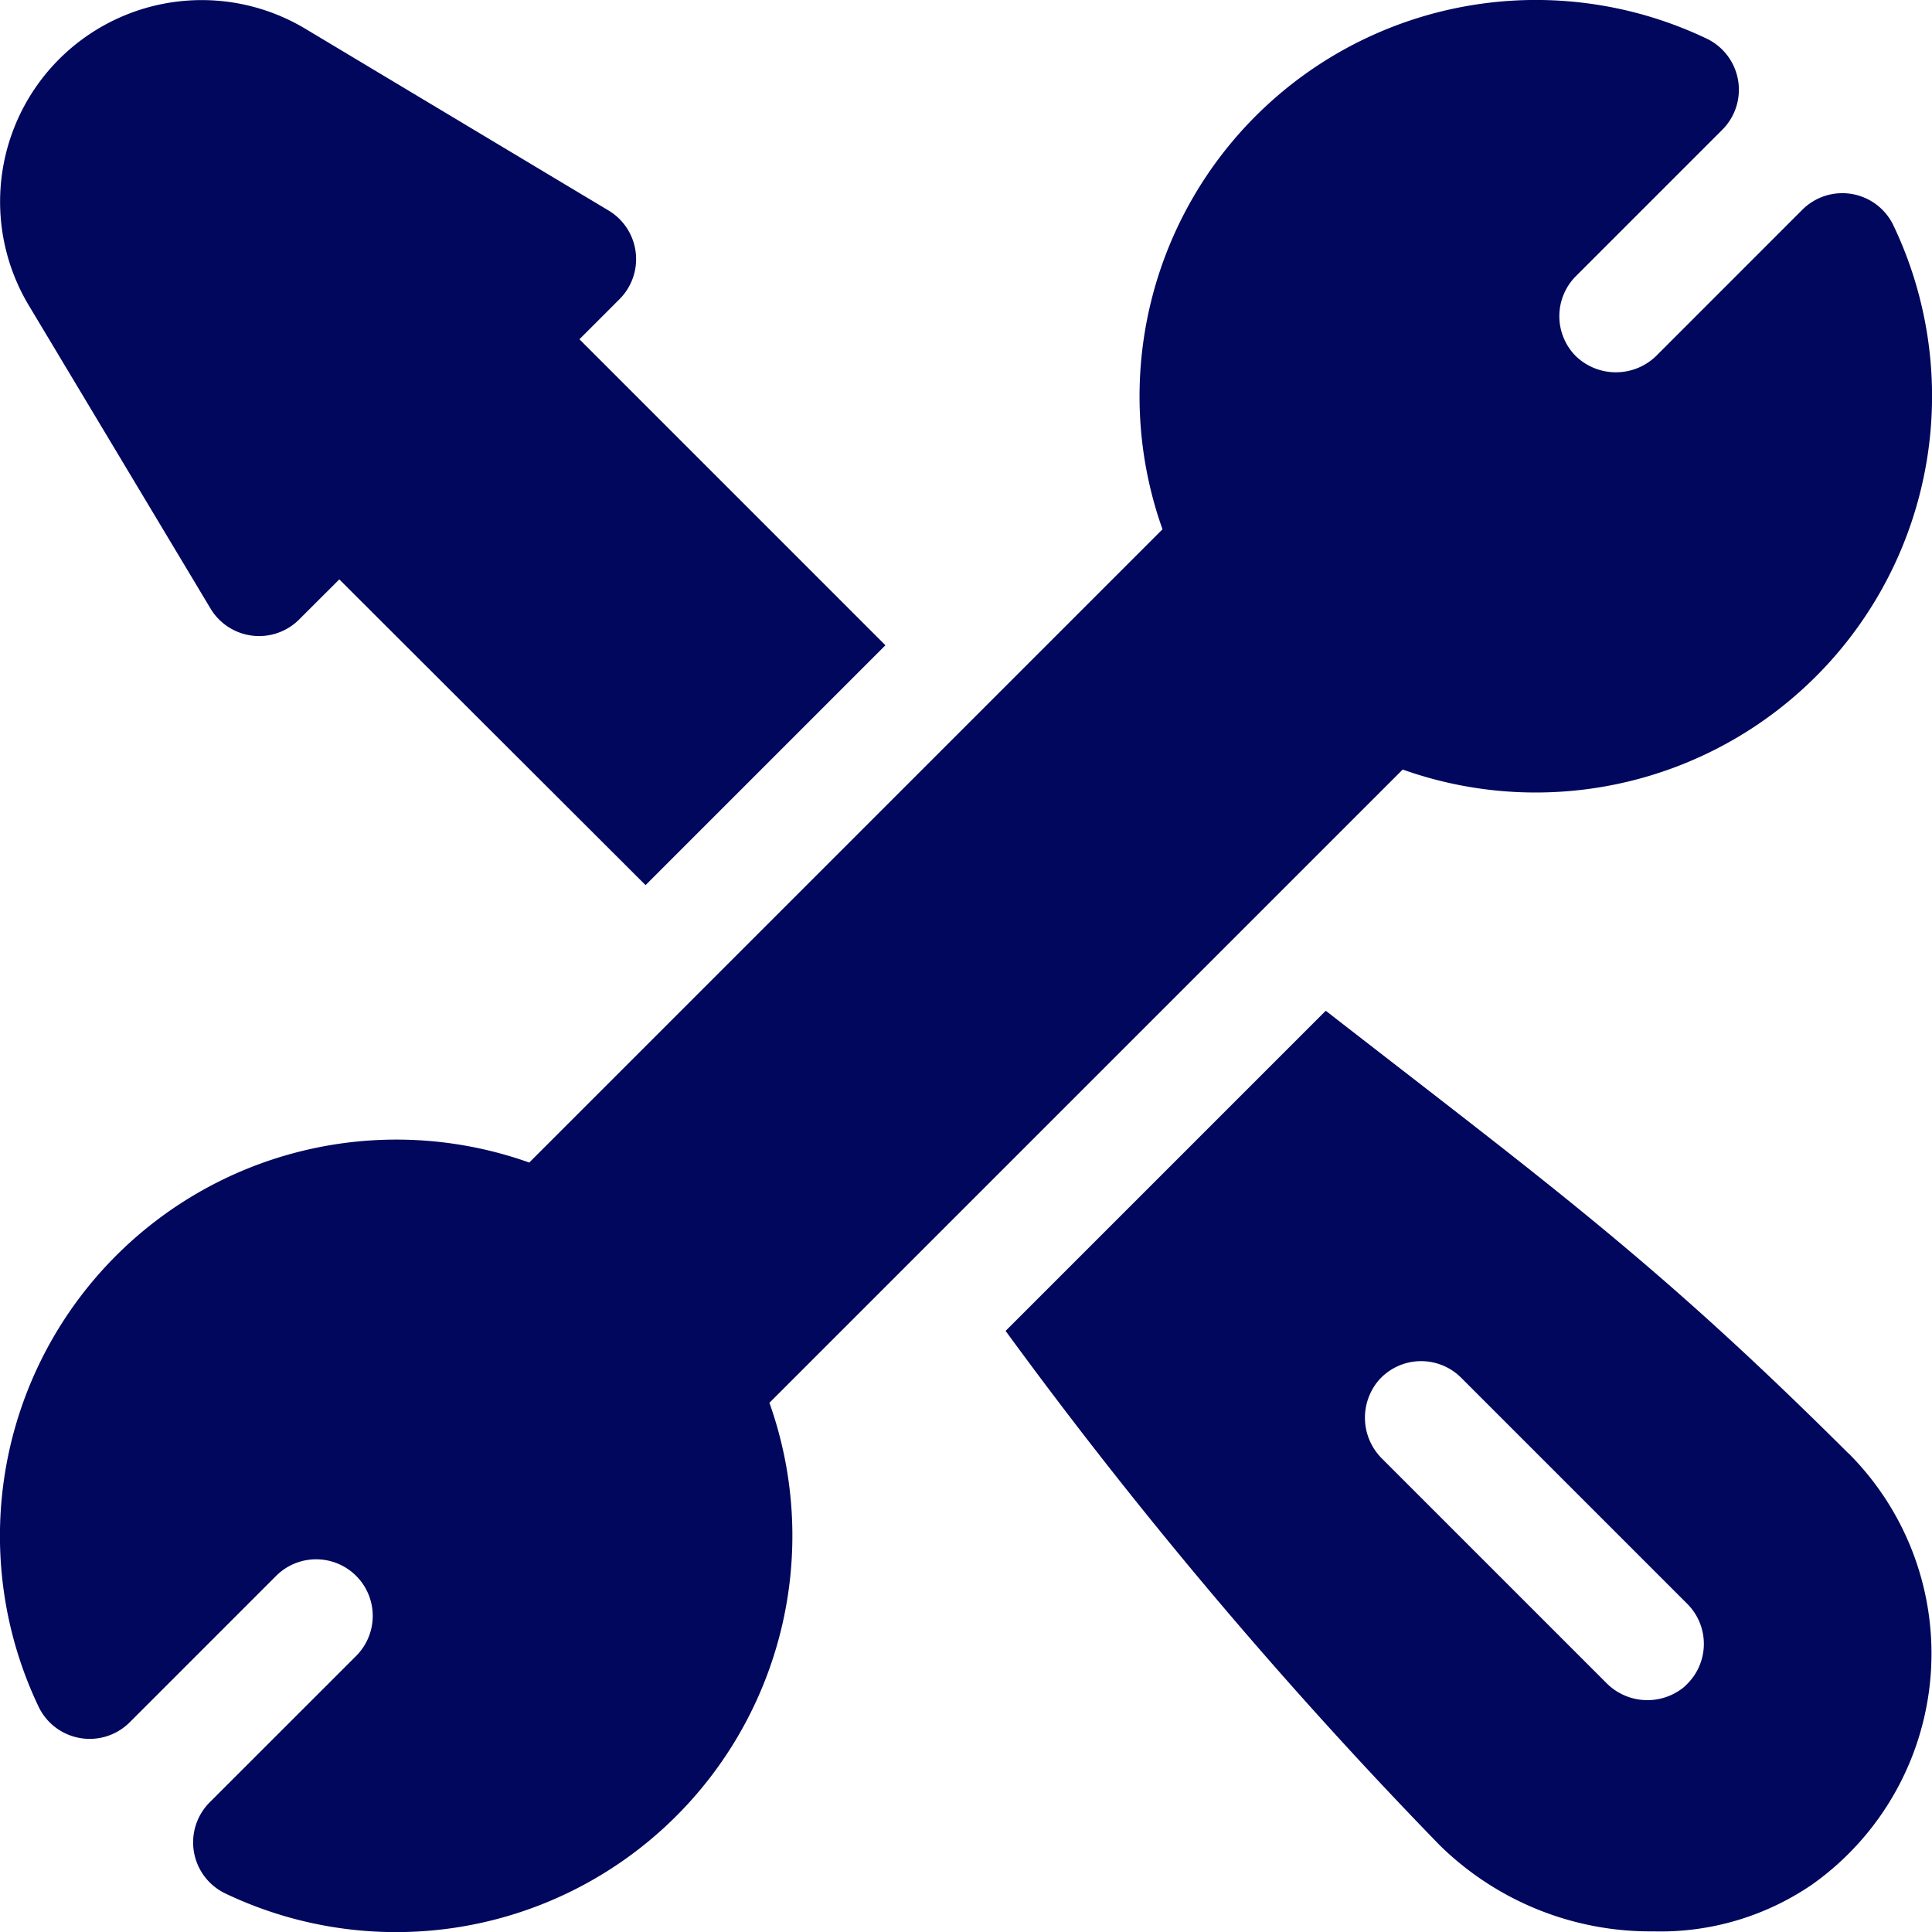 <svg id="_013-fix" data-name="013-fix" xmlns="http://www.w3.org/2000/svg" width="45.718" height="45.719" viewBox="0 0 45.718 45.719">
  <g id="Group_494" data-name="Group 494" transform="translate(0 0)">
    <g id="Group_493" data-name="Group 493" transform="translate(0 0)">
      <path id="Path_2563" data-name="Path 2563" d="M13.712,8.03l.947-.947a1.34,1.34,0,0,0-.258-2.1L7.227.683A4.771,4.771,0,0,0,.682,7.228l4.3,7.173a1.34,1.34,0,0,0,2.1.258l.948-.947,7.247,7.235,5.676-5.676Z" transform="translate(-0.001 -0.002)" fill="#00075c"/>
    </g>
  </g>
  <g id="Group_496" data-name="Group 496" transform="translate(0 0)">
    <g id="Group_495" data-name="Group 495" transform="translate(0)">
      <path id="Path_2564" data-name="Path 2564" d="M44.806,5.334a1.339,1.339,0,0,0-2.156-.37L39.186,8.429a1.368,1.368,0,0,1-1.894,0,1.341,1.341,0,0,1,0-1.894L40.757,3.07a1.34,1.34,0,0,0-.37-2.156A9.38,9.38,0,0,0,27.51,12.525L12.525,27.51A9.38,9.38,0,0,0,.914,40.386a1.34,1.34,0,0,0,2.156.37l3.465-3.465a1.339,1.339,0,0,1,1.894,1.894L4.963,42.65a1.34,1.34,0,0,0,.37,2.156A9.379,9.379,0,0,0,18.208,33.195L33.194,18.21A9.38,9.38,0,0,0,44.806,5.334Z" transform="translate(-0.001 0)" fill="#00075c"/>
    </g>
  </g>
  <g id="Group_498" data-name="Group 498" transform="translate(23.797 23.918)">
    <g id="Group_497" data-name="Group 497">
      <path id="Path_2565" data-name="Path 2565" d="M286.445,278.329c-4.547-4.53-7.039-6.33-12.369-10.475L266.5,275.43a113.551,113.551,0,0,0,10.27,12.168,7.112,7.112,0,0,0,5.061,2.041,6.349,6.349,0,0,0,3.762-1.114,6.7,6.7,0,0,0,.852-10.2Zm-3.858,5.5a1.364,1.364,0,0,1-1.874-.071l-5.3-5.3a1.364,1.364,0,0,1-.071-1.874,1.339,1.339,0,0,1,1.938-.046l5.358,5.358A1.339,1.339,0,0,1,282.587,283.825Z" transform="translate(-266.501 -267.854)" fill="#00075c"/>
    </g>
  </g>
</svg>
